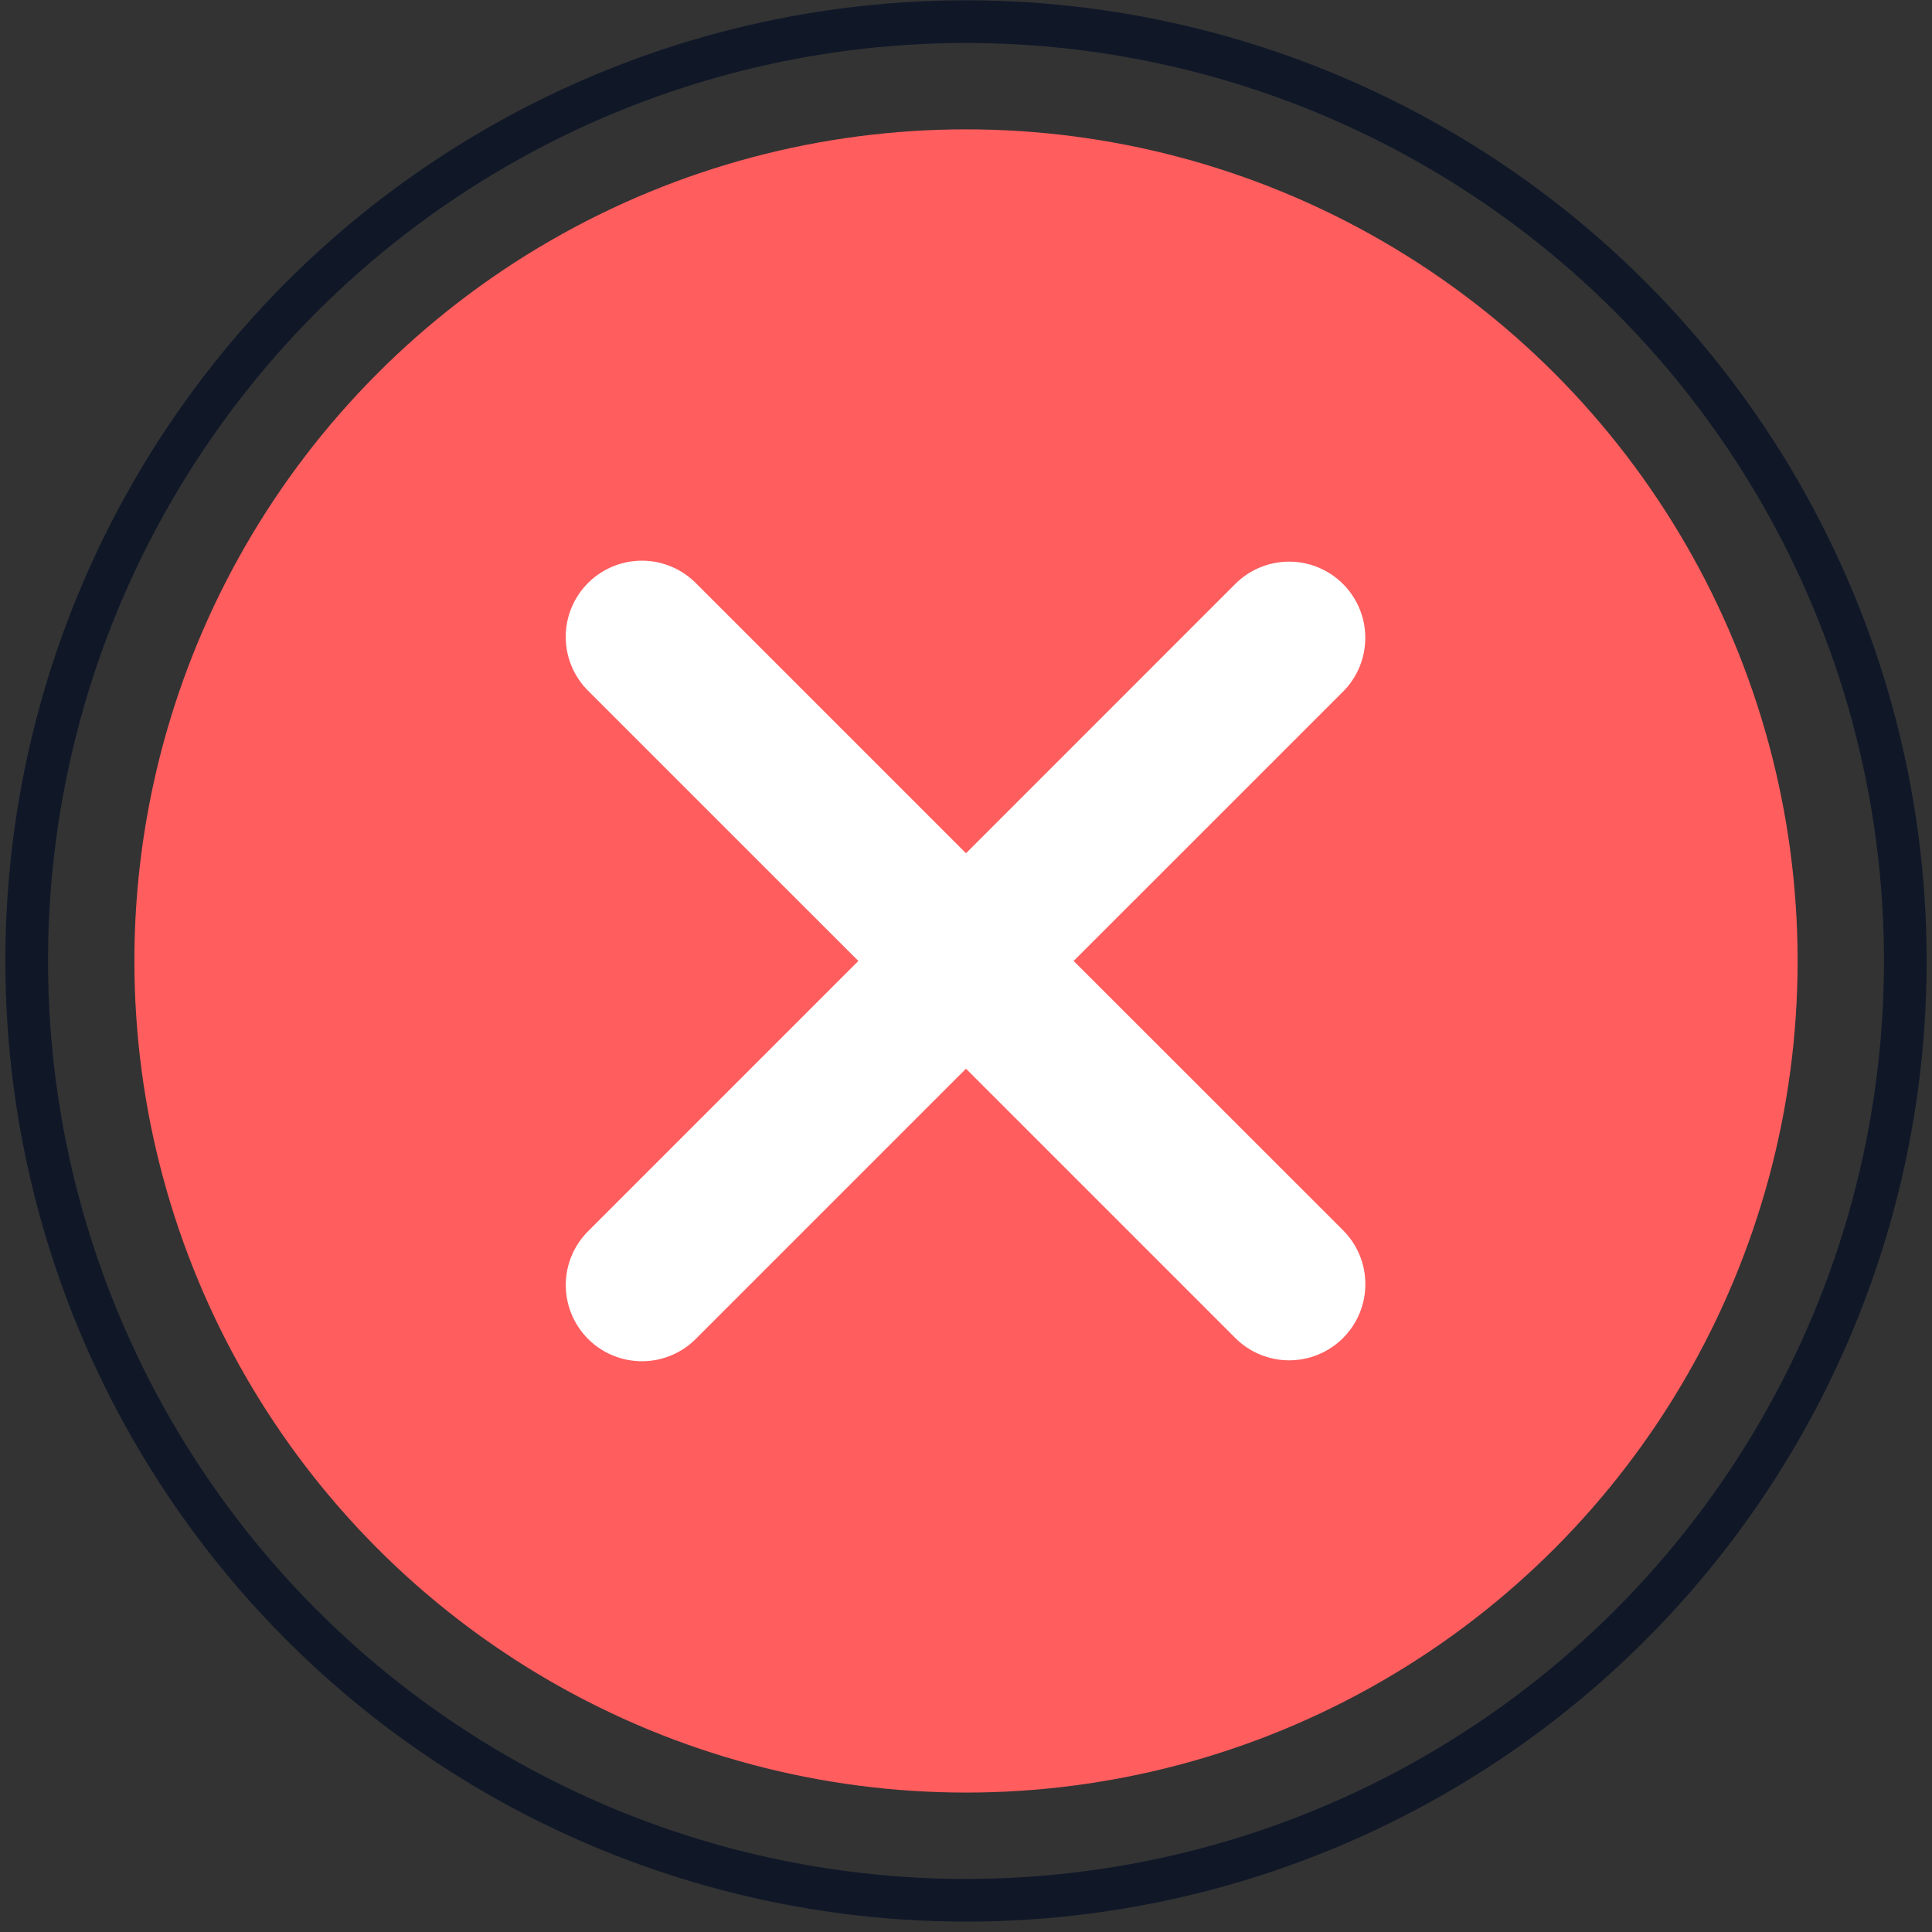 <svg width="181" height="181" viewBox="0 0 181 181" fill="none" xmlns="http://www.w3.org/2000/svg">
<rect x="0" y="0" width="181" height="181" fill="#333333" stroke="none"/>
<g clip-path="url(#clip0_69_1315)">
<circle cx="90.5" cy="90.028" r="88" stroke="#101828" stroke-width="4"/>
<circle cx="90.5" cy="90.028" r="77.91" fill="#FF5D5E"/>
<path fill-rule="evenodd" clip-rule="evenodd" d="M90.5 100.124L115.729 125.352C117.067 126.691 118.883 127.443 120.776 127.443C122.67 127.443 124.485 126.691 125.824 125.352C127.163 124.014 127.915 122.198 127.915 120.305C127.915 118.411 127.163 116.596 125.824 115.257L100.586 90.028L125.819 64.799C126.482 64.136 127.007 63.35 127.366 62.484C127.724 61.618 127.909 60.69 127.908 59.752C127.908 58.815 127.723 57.887 127.365 57.021C127.006 56.156 126.48 55.369 125.817 54.706C125.154 54.044 124.367 53.518 123.501 53.16C122.635 52.801 121.707 52.617 120.77 52.617C119.833 52.617 118.905 52.802 118.039 53.161C117.173 53.52 116.387 54.046 115.724 54.709L90.5 79.938L65.271 54.709C64.613 54.027 63.826 53.483 62.956 53.108C62.085 52.734 61.149 52.537 60.201 52.528C59.254 52.52 58.314 52.7 57.437 53.058C56.559 53.416 55.763 53.946 55.092 54.616C54.422 55.285 53.892 56.082 53.532 56.959C53.173 57.836 52.992 58.775 53 59.723C53.008 60.67 53.204 61.607 53.578 62.477C53.951 63.348 54.495 64.136 55.176 64.795L80.414 90.028L55.181 115.262C54.499 115.92 53.956 116.708 53.582 117.579C53.209 118.45 53.012 119.386 53.005 120.334C52.997 121.281 53.178 122.221 53.537 123.098C53.896 123.975 54.427 124.771 55.097 125.441C55.767 126.111 56.564 126.64 57.441 126.998C58.319 127.357 59.258 127.537 60.206 127.528C61.154 127.52 62.09 127.322 62.96 126.948C63.831 126.574 64.618 126.03 65.276 125.348L90.5 100.124Z" fill="white"/>
</g>
<defs>
<clipPath id="clip0_69_1315">
<rect width="180" height="180" fill="white" transform="translate(0.5 0.028)"/>
</clipPath>
</defs>
</svg>
